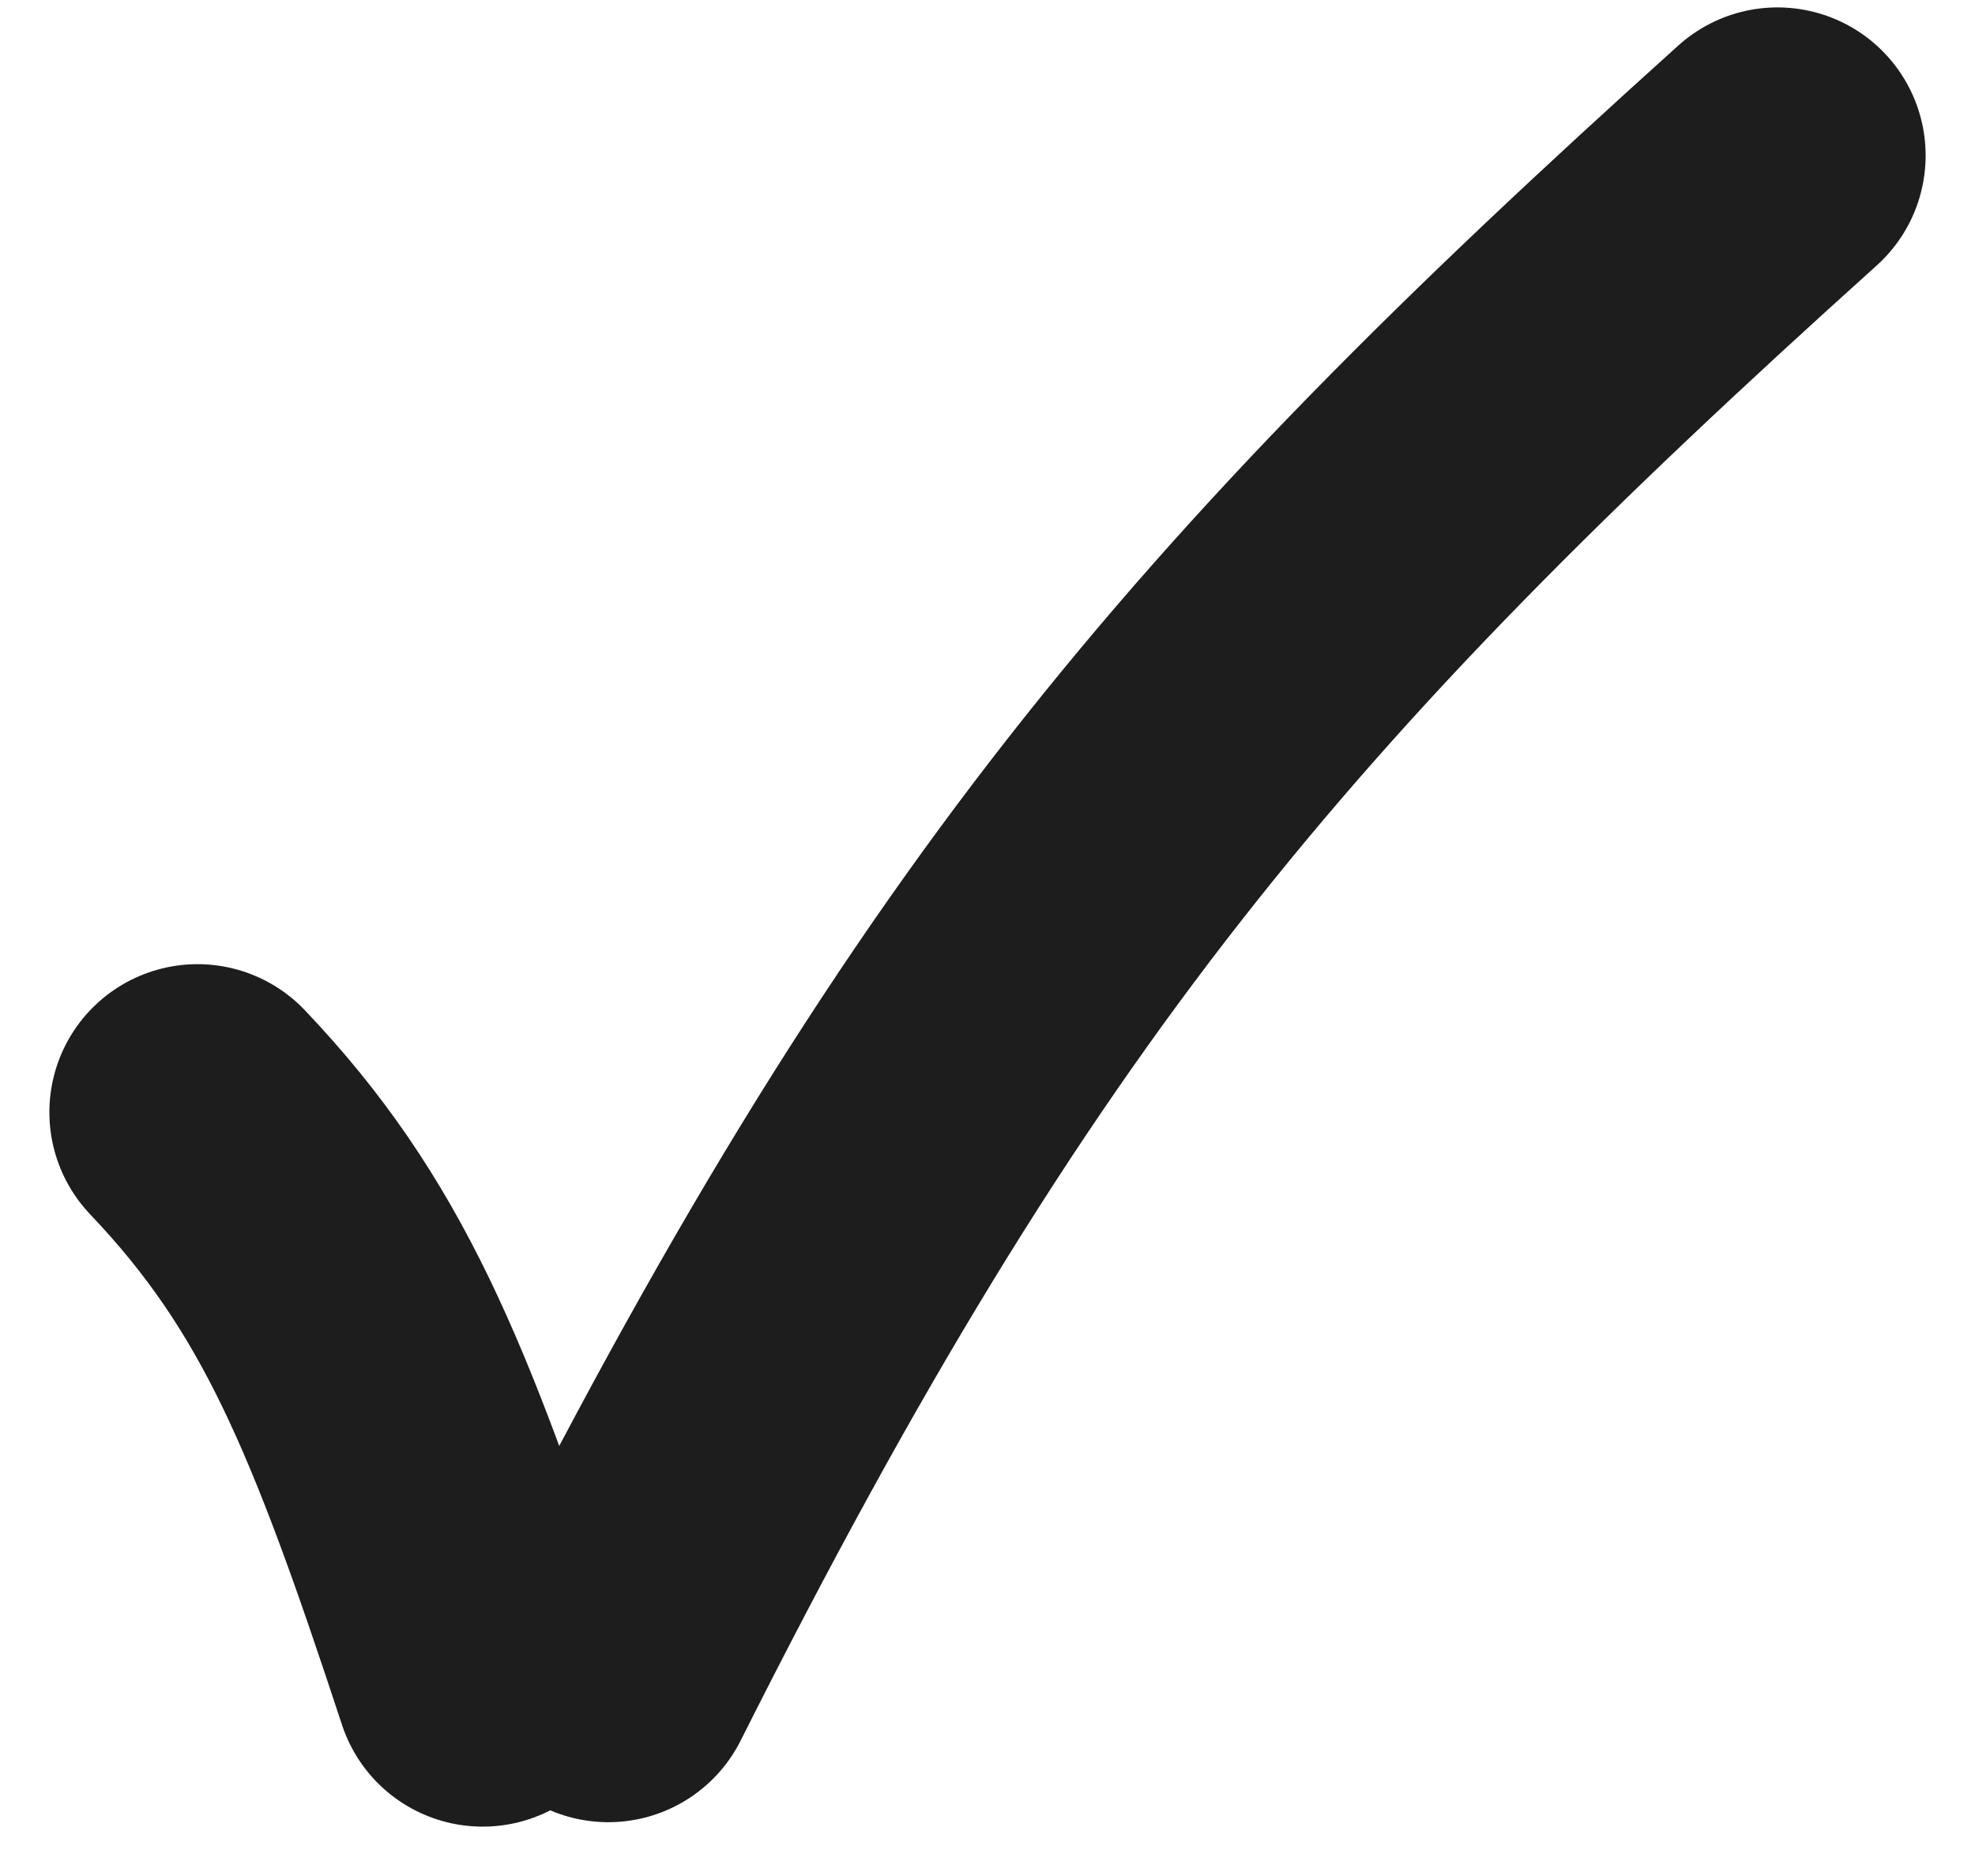 <svg width="20" height="19" viewBox="0 0 20 19" fill="none" xmlns="http://www.w3.org/2000/svg">
<path d="M2 11.265C3.361 12.696 3.944 14.129 4.888 17" stroke="#1D1D1D" stroke-width="3" stroke-linecap="round"/>
<path d="M6.16 16.955C9.803 9.707 12.524 6.504 18 1.575" stroke="#1D1D1D" stroke-width="3" stroke-linecap="round"/>
</svg>
